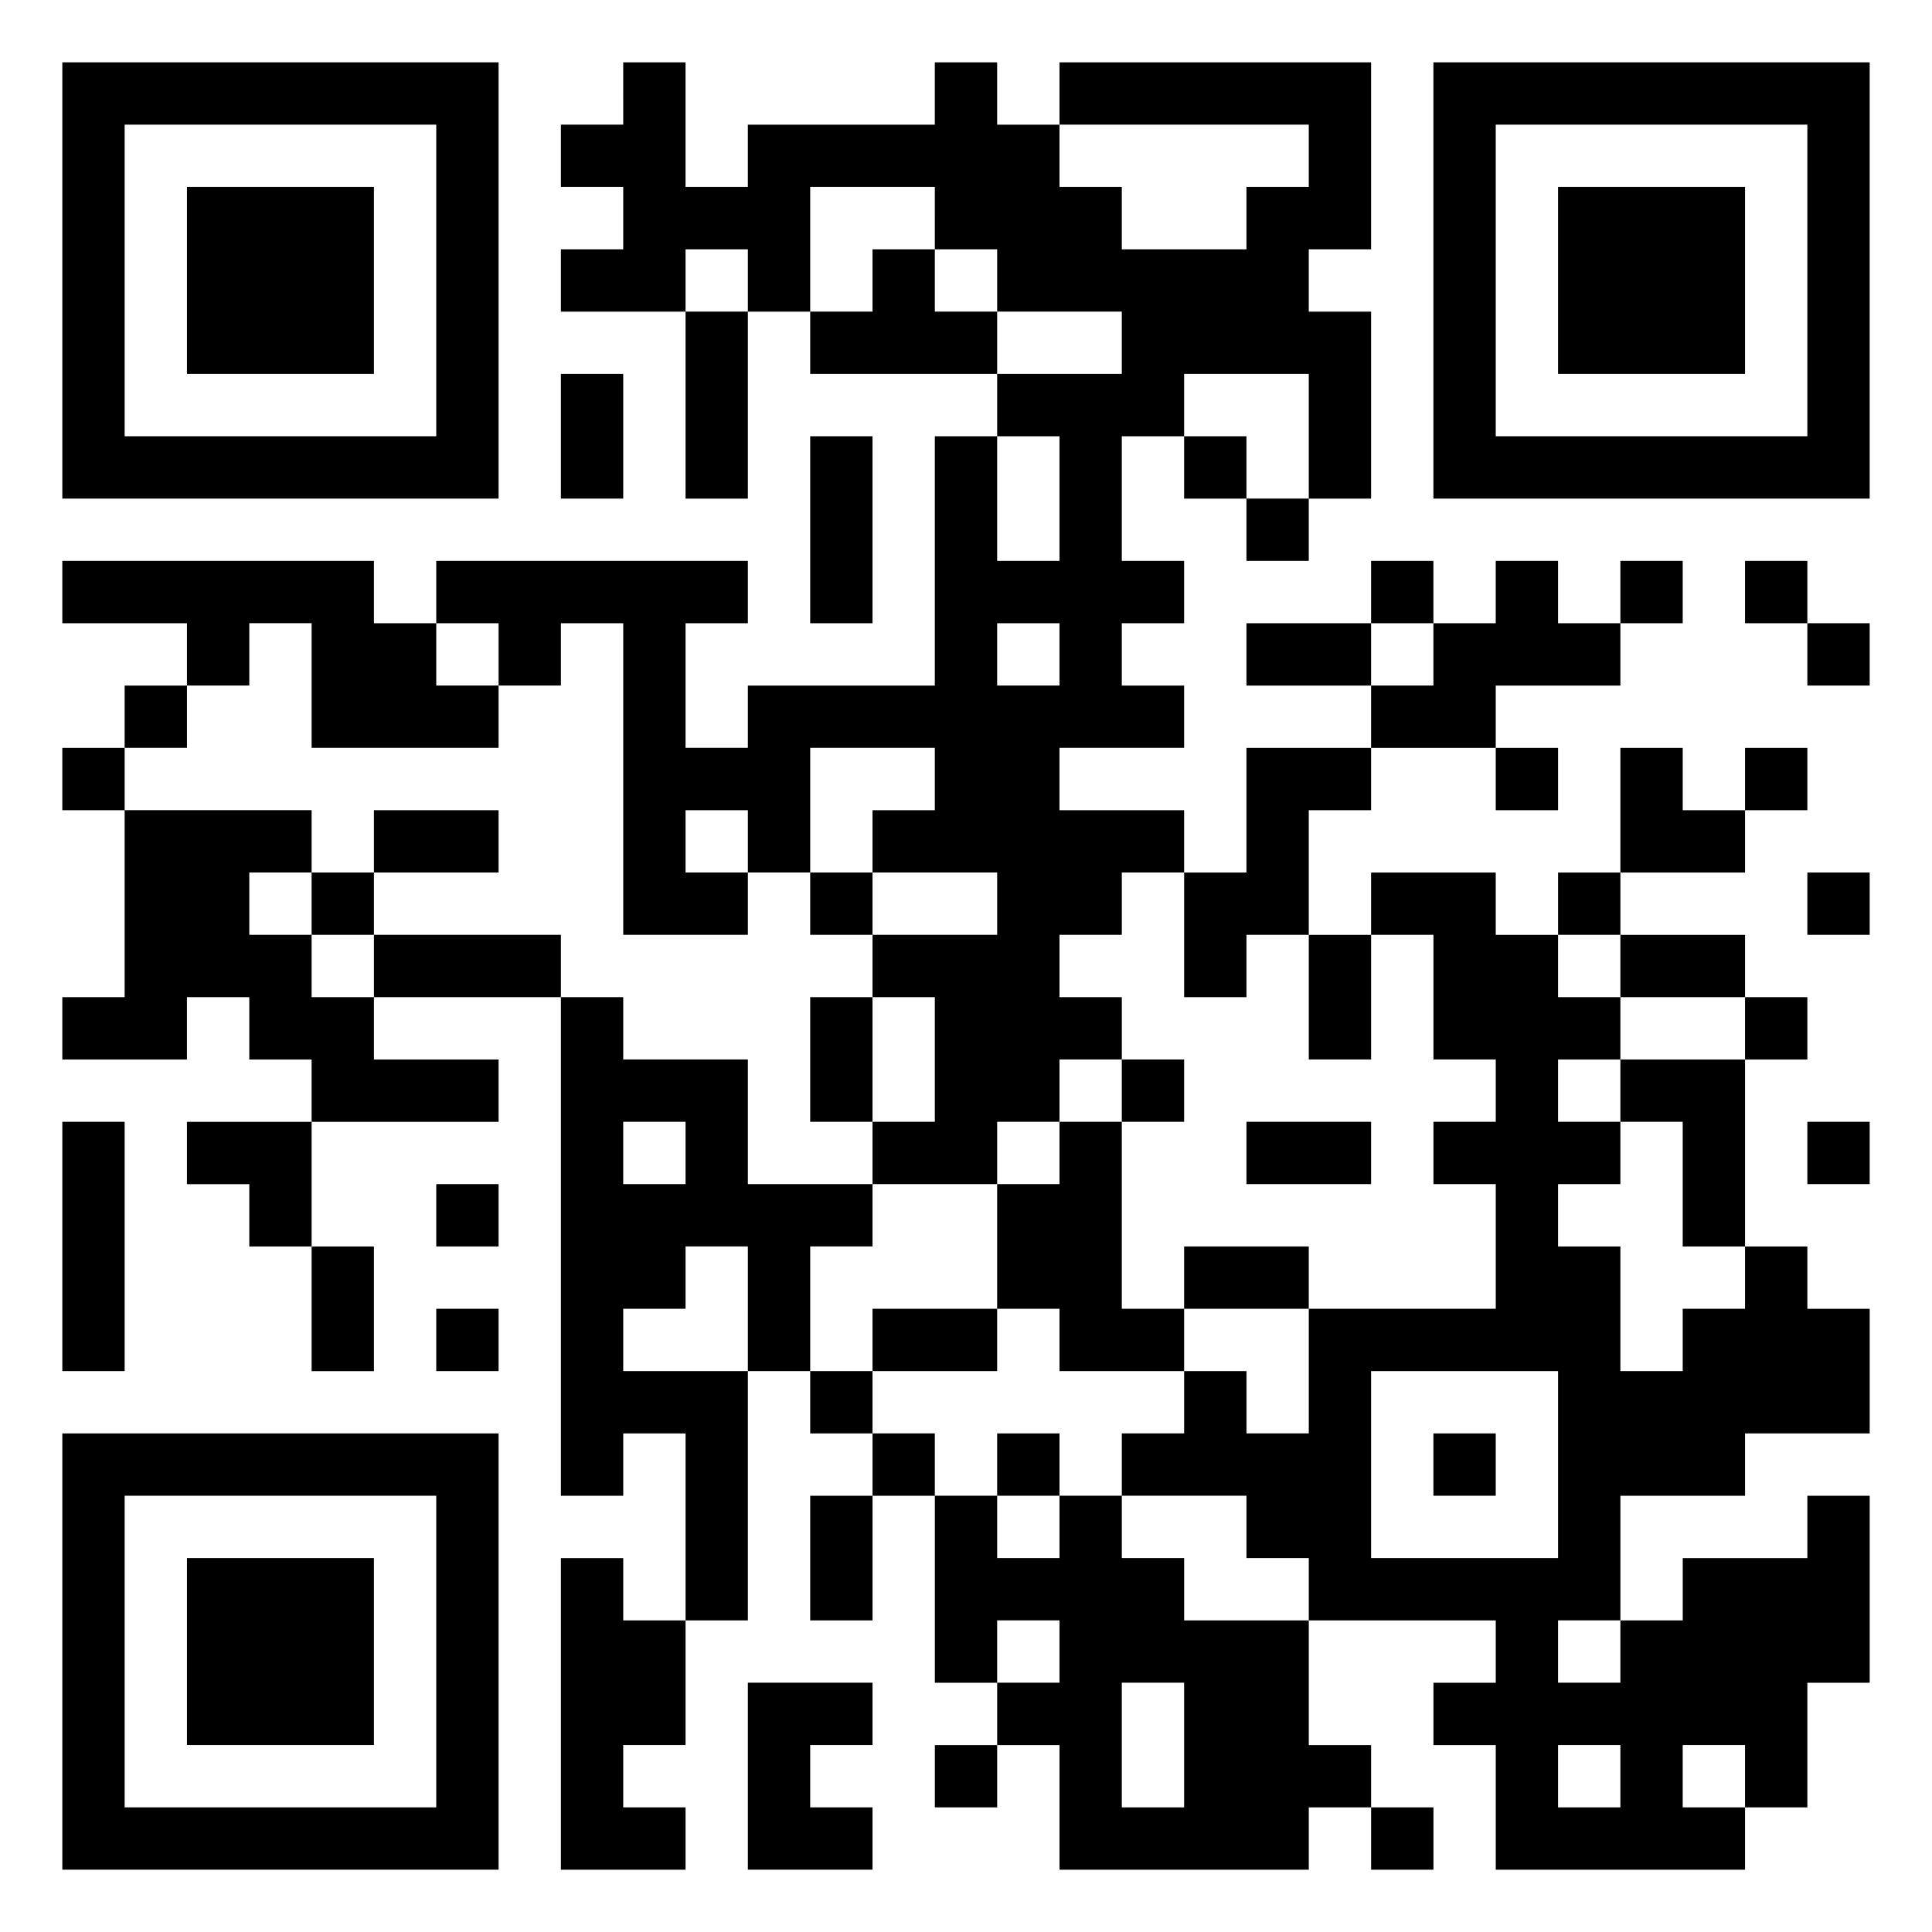 <?xml version="1.0" encoding="UTF-8" standalone="yes"?>
<svg version="1.0" xmlns="http://www.w3.org/2000/svg" width="248" height="248" viewBox="0 0 248 248" preserveAspectRatio="xMidYMid meet">
  <g transform="translate(0,248) scale(0.1,-0.1)" fill="#000000" stroke="none">
    <path d="M80 2120 l0 -280 280 0 280 0 0 280 0 280 -280 0 -280 0 0 -280z
m480 0 l0 -200 -200 0 -200 0 0 200 0 200 200 0 200 0 0 -200z"/>
    <path d="M240 2120 l0 -120 120 0 120 0 0 120 0 120 -120 0 -120 0 0 -120z"/>
    <path d="M800 2360 l0 -40 -40 0 -40 0 0 -40 0 -40 40 0 40 0 0 -40 0 -40 -40
0 -40 0 0 -40 0 -40 80 0 80 0 0 -120 0 -120 40 0 40 0 0 120 0 120 40 0 40 0
0 -40 0 -40 120 0 120 0 0 -40 0 -40 -40 0 -40 0 0 -160 0 -160 -120 0 -120 0
0 -40 0 -40 -40 0 -40 0 0 80 0 80 40 0 40 0 0 40 0 40 -200 0 -200 0 0 -40 0
-40 -40 0 -40 0 0 40 0 40 -200 0 -200 0 0 -40 0 -40 80 0 80 0 0 -40 0 -40
-40 0 -40 0 0 -40 0 -40 -40 0 -40 0 0 -40 0 -40 40 0 40 0 0 -120 0 -120 -40
0 -40 0 0 -40 0 -40 80 0 80 0 0 40 0 40 40 0 40 0 0 -40 0 -40 40 0 40 0 0
-40 0 -40 -80 0 -80 0 0 -40 0 -40 40 0 40 0 0 -40 0 -40 40 0 40 0 0 -80 0
-80 40 0 40 0 0 80 0 80 -40 0 -40 0 0 80 0 80 120 0 120 0 0 40 0 40 -80 0
-80 0 0 40 0 40 120 0 120 0 0 -320 0 -320 40 0 40 0 0 40 0 40 40 0 40 0 0
-120 0 -120 -40 0 -40 0 0 40 0 40 -40 0 -40 0 0 -200 0 -200 80 0 80 0 0 40
0 40 -40 0 -40 0 0 40 0 40 40 0 40 0 0 80 0 80 40 0 40 0 0 160 0 160 40 0
40 0 0 -40 0 -40 40 0 40 0 0 -40 0 -40 -40 0 -40 0 0 -80 0 -80 40 0 40 0 0
80 0 80 40 0 40 0 0 -120 0 -120 40 0 40 0 0 -40 0 -40 -40 0 -40 0 0 -40 0
-40 40 0 40 0 0 40 0 40 40 0 40 0 0 -80 0 -80 160 0 160 0 0 40 0 40 40 0 40
0 0 -40 0 -40 40 0 40 0 0 40 0 40 -40 0 -40 0 0 40 0 40 -40 0 -40 0 0 80 0
80 120 0 120 0 0 -40 0 -40 -40 0 -40 0 0 -40 0 -40 40 0 40 0 0 -80 0 -80
160 0 160 0 0 40 0 40 40 0 40 0 0 80 0 80 40 0 40 0 0 120 0 120 -40 0 -40 0
0 -40 0 -40 -80 0 -80 0 0 -40 0 -40 -40 0 -40 0 0 80 0 80 80 0 80 0 0 40 0
40 80 0 80 0 0 80 0 80 -40 0 -40 0 0 40 0 40 -40 0 -40 0 0 120 0 120 40 0
40 0 0 40 0 40 -40 0 -40 0 0 40 0 40 -80 0 -80 0 0 40 0 40 80 0 80 0 0 40 0
40 40 0 40 0 0 40 0 40 -40 0 -40 0 0 -40 0 -40 -40 0 -40 0 0 40 0 40 -40 0
-40 0 0 -80 0 -80 -40 0 -40 0 0 -40 0 -40 -40 0 -40 0 0 40 0 40 -80 0 -80 0
0 -40 0 -40 -40 0 -40 0 0 80 0 80 40 0 40 0 0 40 0 40 80 0 80 0 0 -40 0 -40
40 0 40 0 0 40 0 40 -40 0 -40 0 0 40 0 40 80 0 80 0 0 40 0 40 40 0 40 0 0
40 0 40 -40 0 -40 0 0 -40 0 -40 -40 0 -40 0 0 40 0 40 -40 0 -40 0 0 -40 0
-40 -40 0 -40 0 0 40 0 40 -40 0 -40 0 0 -40 0 -40 -80 0 -80 0 0 -40 0 -40
80 0 80 0 0 -40 0 -40 -80 0 -80 0 0 -80 0 -80 -40 0 -40 0 0 40 0 40 -80 0
-80 0 0 40 0 40 80 0 80 0 0 40 0 40 -40 0 -40 0 0 40 0 40 40 0 40 0 0 40 0
40 -40 0 -40 0 0 80 0 80 40 0 40 0 0 -40 0 -40 40 0 40 0 0 -40 0 -40 40 0
40 0 0 40 0 40 40 0 40 0 0 120 0 120 -40 0 -40 0 0 40 0 40 40 0 40 0 0 120
0 120 -200 0 -200 0 0 -40 0 -40 -40 0 -40 0 0 40 0 40 -40 0 -40 0 0 -40 0
-40 -120 0 -120 0 0 -40 0 -40 -40 0 -40 0 0 80 0 80 -40 0 -40 0 0 -40z m880
-80 l0 -40 -40 0 -40 0 0 -40 0 -40 -80 0 -80 0 0 40 0 40 -40 0 -40 0 0 40 0
40 160 0 160 0 0 -40z m-480 -80 l0 -40 40 0 40 0 0 -40 0 -40 80 0 80 0 0
-40 0 -40 -80 0 -80 0 0 40 0 40 -40 0 -40 0 0 40 0 40 -40 0 -40 0 0 -40 0
-40 -40 0 -40 0 0 80 0 80 80 0 80 0 0 -40z m-240 -80 l0 -40 -40 0 -40 0 0
40 0 40 40 0 40 0 0 -40z m720 -200 l0 -80 -40 0 -40 0 0 40 0 40 -40 0 -40 0
0 40 0 40 80 0 80 0 0 -80z m-320 -80 l0 -80 -40 0 -40 0 0 80 0 80 40 0 40 0
0 -80z m-960 -240 l0 -80 120 0 120 0 0 40 0 40 -40 0 -40 0 0 40 0 40 40 0
40 0 0 -40 0 -40 40 0 40 0 0 40 0 40 40 0 40 0 0 -200 0 -200 80 0 80 0 0 40
0 40 -40 0 -40 0 0 40 0 40 40 0 40 0 0 -40 0 -40 40 0 40 0 0 80 0 80 80 0
80 0 0 -40 0 -40 -40 0 -40 0 0 -40 0 -40 80 0 80 0 0 -40 0 -40 -80 0 -80 0
0 -40 0 -40 40 0 40 0 0 -80 0 -80 -40 0 -40 0 0 -40 0 -40 80 0 80 0 0 40 0
40 40 0 40 0 0 40 0 40 40 0 40 0 0 40 0 40 -40 0 -40 0 0 40 0 40 40 0 40 0
0 40 0 40 40 0 40 0 0 -80 0 -80 40 0 40 0 0 40 0 40 40 0 40 0 0 -80 0 -80
40 0 40 0 0 80 0 80 40 0 40 0 0 -80 0 -80 40 0 40 0 0 -40 0 -40 -40 0 -40 0
0 -40 0 -40 40 0 40 0 0 -80 0 -80 -120 0 -120 0 0 -80 0 -80 -40 0 -40 0 0
40 0 40 -40 0 -40 0 0 -40 0 -40 -40 0 -40 0 0 -40 0 -40 80 0 80 0 0 -40 0
-40 40 0 40 0 0 -40 0 -40 -80 0 -80 0 0 40 0 40 -40 0 -40 0 0 40 0 40 -40 0
-40 0 0 -40 0 -40 -40 0 -40 0 0 40 0 40 -40 0 -40 0 0 40 0 40 -40 0 -40 0 0
40 0 40 -40 0 -40 0 0 80 0 80 40 0 40 0 0 40 0 40 -80 0 -80 0 0 80 0 80 -80
0 -80 0 0 40 0 40 -40 0 -40 0 0 40 0 40 -120 0 -120 0 0 -40 0 -40 -40 0 -40
0 0 40 0 40 -40 0 -40 0 0 40 0 40 40 0 40 0 0 40 0 40 -120 0 -120 0 0 40 0
40 40 0 40 0 0 40 0 40 40 0 40 0 0 40 0 40 40 0 40 0 0 -80z m960 40 l0 -40
-40 0 -40 0 0 40 0 40 40 0 40 0 0 -40z m480 0 l0 -40 -40 0 -40 0 0 40 0 40
40 0 40 0 0 -40z m240 -400 l0 -40 80 0 80 0 0 -40 0 -40 -80 0 -80 0 0 -40 0
-40 40 0 40 0 0 -80 0 -80 40 0 40 0 0 -40 0 -40 -40 0 -40 0 0 -40 0 -40 -40
0 -40 0 0 80 0 80 -40 0 -40 0 0 40 0 40 40 0 40 0 0 40 0 40 -40 0 -40 0 0
40 0 40 40 0 40 0 0 40 0 40 -40 0 -40 0 0 40 0 40 40 0 40 0 0 -40z m-1200
-240 l0 -40 -40 0 -40 0 0 40 0 40 40 0 40 0 0 -40z m80 -200 l0 -80 -80 0
-80 0 0 40 0 40 40 0 40 0 0 40 0 40 40 0 40 0 0 -80z m1040 -200 l0 -120
-120 0 -120 0 0 120 0 120 120 0 120 0 0 -120z m-640 -240 l0 -40 -40 0 -40 0
0 40 0 40 40 0 40 0 0 -40z m720 0 l0 -40 -40 0 -40 0 0 40 0 40 40 0 40 0 0
-40z m-560 -120 l0 -80 -40 0 -40 0 0 80 0 80 40 0 40 0 0 -80z m560 -40 l0
-40 -40 0 -40 0 0 40 0 40 40 0 40 0 0 -40z m160 0 l0 -40 -40 0 -40 0 0 40 0
40 40 0 40 0 0 -40z"/>
    <path d="M480 1400 l0 -40 -40 0 -40 0 0 -40 0 -40 40 0 40 0 0 40 0 40 80 0
80 0 0 40 0 40 -80 0 -80 0 0 -40z"/>
    <path d="M1040 1320 l0 -40 40 0 40 0 0 40 0 40 -40 0 -40 0 0 -40z"/>
    <path d="M1040 1120 l0 -80 40 0 40 0 0 80 0 80 -40 0 -40 0 0 -80z"/>
    <path d="M1440 1080 l0 -40 -40 0 -40 0 0 -40 0 -40 -40 0 -40 0 0 -80 0 -80
-80 0 -80 0 0 -40 0 -40 80 0 80 0 0 40 0 40 40 0 40 0 0 -40 0 -40 80 0 80 0
0 40 0 40 80 0 80 0 0 40 0 40 -80 0 -80 0 0 -40 0 -40 -40 0 -40 0 0 120 0
120 40 0 40 0 0 40 0 40 -40 0 -40 0 0 -40z"/>
    <path d="M1600 1000 l0 -40 80 0 80 0 0 40 0 40 -80 0 -80 0 0 -40z"/>
    <path d="M1280 600 l0 -40 40 0 40 0 0 40 0 40 -40 0 -40 0 0 -40z"/>
    <path d="M1840 600 l0 -40 40 0 40 0 0 40 0 40 -40 0 -40 0 0 -40z"/>
    <path d="M1840 2120 l0 -280 280 0 280 0 0 280 0 280 -280 0 -280 0 0 -280z
m480 0 l0 -200 -200 0 -200 0 0 200 0 200 200 0 200 0 0 -200z"/>
    <path d="M2000 2120 l0 -120 120 0 120 0 0 120 0 120 -120 0 -120 0 0 -120z"/>
    <path d="M720 1920 l0 -80 40 0 40 0 0 80 0 80 -40 0 -40 0 0 -80z"/>
    <path d="M1040 1800 l0 -120 40 0 40 0 0 120 0 120 -40 0 -40 0 0 -120z"/>
    <path d="M2240 1720 l0 -40 40 0 40 0 0 -40 0 -40 40 0 40 0 0 40 0 40 -40 0
-40 0 0 40 0 40 -40 0 -40 0 0 -40z"/>
    <path d="M2320 1320 l0 -40 40 0 40 0 0 40 0 40 -40 0 -40 0 0 -40z"/>
    <path d="M80 880 l0 -160 40 0 40 0 0 160 0 160 -40 0 -40 0 0 -160z"/>
    <path d="M2320 1000 l0 -40 40 0 40 0 0 40 0 40 -40 0 -40 0 0 -40z"/>
    <path d="M560 920 l0 -40 40 0 40 0 0 40 0 40 -40 0 -40 0 0 -40z"/>
    <path d="M560 760 l0 -40 40 0 40 0 0 40 0 40 -40 0 -40 0 0 -40z"/>
    <path d="M80 360 l0 -280 280 0 280 0 0 280 0 280 -280 0 -280 0 0 -280z m480
0 l0 -200 -200 0 -200 0 0 200 0 200 200 0 200 0 0 -200z"/>
    <path d="M240 360 l0 -120 120 0 120 0 0 120 0 120 -120 0 -120 0 0 -120z"/>
    <path d="M960 200 l0 -120 80 0 80 0 0 40 0 40 -40 0 -40 0 0 40 0 40 40 0 40
0 0 40 0 40 -80 0 -80 0 0 -120z"/>
  </g>
</svg>